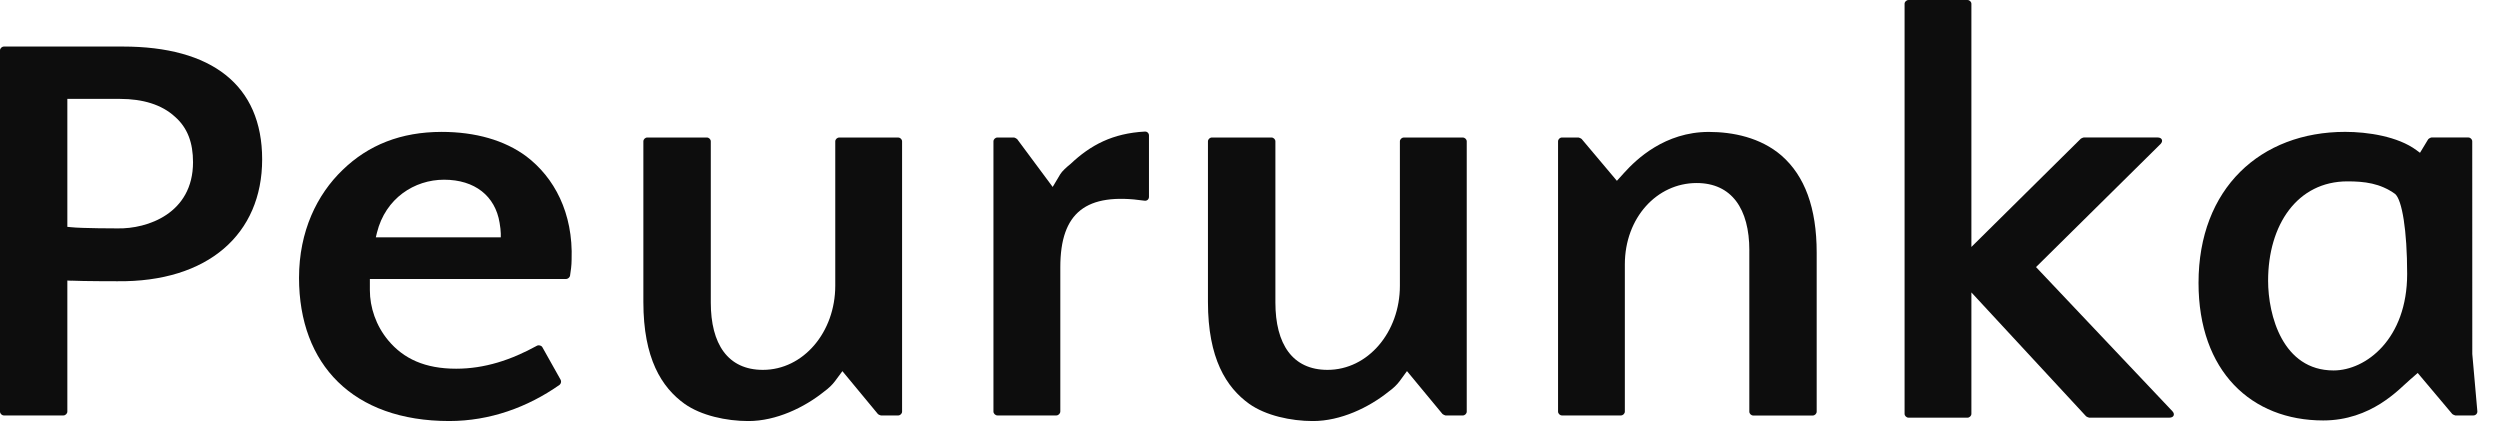 <?xml version="1.0" encoding="UTF-8"?>
<svg xmlns="http://www.w3.org/2000/svg" width="95" height="16" viewBox="0 0 95 16" fill="none">
  <g id="logo" clip-path="url(#clip0_2693_5175)">
    <path id="Vector" d="M2.719 10.668L2.559 10.66V15.64C2.559 15.716 2.488 15.787 2.407 15.787H0.152C0.069 15.787 0 15.717 0 15.64V1.915C0 1.838 0.07 1.769 0.152 1.769H4.673C8.032 1.769 9.962 3.223 9.962 6.056C9.962 8.89 7.908 10.729 4.453 10.687C4.453 10.687 3.136 10.687 2.719 10.665M4.56 3.758H2.559V8.62L2.694 8.633C3.094 8.679 4.472 8.679 4.472 8.679C5.587 8.701 7.335 8.123 7.335 6.162C7.335 5.431 7.13 4.856 6.647 4.435C6.147 3.974 5.425 3.758 4.56 3.758Z" fill="#0D0D0D"></path>
    <path id="Vector_2" d="M14.055 10.603V11.028C14.055 11.679 14.286 12.374 14.751 12.932C15.334 13.633 16.15 14.011 17.334 14.011C18.418 14.011 19.42 13.679 20.404 13.138C20.474 13.101 20.574 13.128 20.611 13.196L21.306 14.435C21.339 14.493 21.315 14.586 21.263 14.625C20.049 15.476 18.616 15.999 17.071 15.999C13.411 15.999 11.363 13.849 11.363 10.558C11.363 8.783 12.051 7.39 13.016 6.461C13.996 5.509 15.237 5.012 16.784 5.012C18.059 5.012 19.17 5.326 19.997 5.939C21.057 6.741 21.786 8.084 21.721 9.874C21.721 10.074 21.69 10.308 21.661 10.481C21.652 10.541 21.574 10.603 21.51 10.603H14.055ZM16.873 6.829C15.749 6.829 14.649 7.534 14.325 8.838L14.281 9.019H19.03V8.873C19.03 8.783 19.009 8.6 18.985 8.467C18.819 7.449 18.045 6.829 16.875 6.829" fill="#0D0D0D"></path>
    <path id="Vector_3" d="M32.012 14.103L31.73 14.484C31.629 14.62 31.484 14.759 31.318 14.879C30.565 15.485 29.494 16 28.44 16C27.596 16 26.643 15.79 26.016 15.347C25.14 14.719 24.448 13.619 24.448 11.476V5.372C24.448 5.292 24.519 5.225 24.599 5.225H26.857C26.939 5.225 27.01 5.292 27.01 5.372V11.497C27.01 13.069 27.654 14.055 28.99 14.055C30.529 14.055 31.74 12.619 31.74 10.858V5.373C31.74 5.293 31.812 5.226 31.892 5.226H34.127C34.209 5.226 34.279 5.293 34.279 5.373V15.642C34.279 15.719 34.208 15.788 34.127 15.788H33.477C33.455 15.788 33.37 15.748 33.359 15.731L32.012 14.104V14.103Z" fill="#0D0D0D"></path>
    <path id="Vector_4" d="M40.291 15.64C40.291 15.716 40.217 15.787 40.139 15.787H37.904C37.825 15.787 37.751 15.717 37.751 15.64V5.372C37.751 5.292 37.825 5.225 37.904 5.225H38.527C38.554 5.225 38.636 5.267 38.652 5.286L40.002 7.104L40.289 6.622C40.323 6.567 40.381 6.496 40.457 6.425C40.531 6.352 40.614 6.284 40.677 6.233C41.444 5.508 42.282 5.066 43.502 5C43.589 4.992 43.661 5.061 43.661 5.145V7.48C43.661 7.576 43.584 7.641 43.488 7.626C41.271 7.305 40.292 8.071 40.292 10.154V15.641L40.291 15.64Z" fill="#0D0D0D"></path>
    <path id="Vector_5" d="M53.464 14.103L53.186 14.484C53.085 14.62 52.941 14.759 52.772 14.879C52.018 15.485 50.947 16 49.891 16C49.052 16 48.098 15.79 47.471 15.347C46.596 14.719 45.902 13.619 45.902 11.476V5.372C45.902 5.292 45.974 5.225 46.055 5.225H48.313C48.394 5.225 48.465 5.292 48.465 5.372V11.497C48.465 13.069 49.109 14.055 50.445 14.055C51.985 14.055 53.196 12.619 53.196 10.858V5.373C53.196 5.293 53.266 5.226 53.349 5.226H55.585C55.664 5.226 55.736 5.293 55.736 5.373V15.642C55.736 15.719 55.664 15.788 55.585 15.788H54.932C54.911 15.788 54.827 15.748 54.814 15.731L53.467 14.104L53.464 14.103Z" fill="#0D0D0D"></path>
    <path id="Vector_6" d="M66.475 9.513C66.475 7.941 65.806 6.955 64.472 6.955C62.96 6.955 61.744 8.279 61.744 10.046V15.64C61.744 15.716 61.675 15.787 61.592 15.787H59.357C59.275 15.787 59.206 15.717 59.206 15.64V5.372C59.206 5.292 59.275 5.225 59.357 5.225H59.983C60.004 5.225 60.088 5.264 60.101 5.279L61.442 6.871L61.723 6.561C62.179 6.056 63.263 5.013 64.936 5.013C65.841 5.013 66.899 5.222 67.699 5.913C68.58 6.685 69.034 7.897 69.034 9.601V15.642C69.034 15.719 68.965 15.79 68.882 15.79H66.627C66.543 15.79 66.474 15.72 66.474 15.642V9.516L66.475 9.513Z" fill="#0D0D0D"></path>
    <path id="Vector_7" d="M74.913 11.114V15.725C74.913 15.802 74.843 15.872 74.761 15.872H72.528C72.445 15.872 72.374 15.802 72.374 15.725V0.145C72.374 0.067 72.445 0 72.528 0H74.761C74.842 0 74.913 0.067 74.913 0.145V9.384L79.073 5.269C79.084 5.256 79.166 5.224 79.181 5.224H81.988C82.158 5.224 82.214 5.358 82.099 5.474L77.369 10.149L82.551 15.626C82.66 15.742 82.604 15.871 82.438 15.871H79.387C79.368 15.871 79.287 15.835 79.274 15.822L74.913 11.112V11.114Z" fill="#0D0D0D"></path>
    <path id="Vector_8" d="M91.872 14.174L91.595 14.415C91.488 14.506 91.342 14.65 91.15 14.818C90.961 14.984 90.732 15.166 90.459 15.339C89.913 15.681 89.192 15.977 88.282 15.977C85.555 15.977 83.544 14.113 83.544 10.749C83.544 7.157 85.901 5.011 89.118 5.011C89.968 5.011 91.114 5.182 91.822 5.704L91.96 5.806L92.268 5.297C92.283 5.27 92.368 5.224 92.398 5.224H93.794C93.873 5.224 93.945 5.291 93.945 5.372L93.947 13.451L94.139 15.627C94.146 15.713 94.078 15.787 93.986 15.787H93.303C93.281 15.787 93.199 15.747 93.187 15.733L91.874 14.174H91.872ZM89.204 6.892C87.3 6.892 86.188 8.539 86.188 10.667C86.188 11.979 86.739 14.077 88.676 14.077C89.903 14.077 91.472 12.883 91.472 10.41C91.472 8.743 91.277 7.596 91.014 7.37C90.448 6.962 89.849 6.892 89.204 6.892Z" fill="#0D0D0D"></path>
  </g>
  <defs>
    <clipPath id="clip0_2693_5175">
      <rect width="94.138" height="16" fill="white"></rect>
    </clipPath>
  </defs>
</svg>